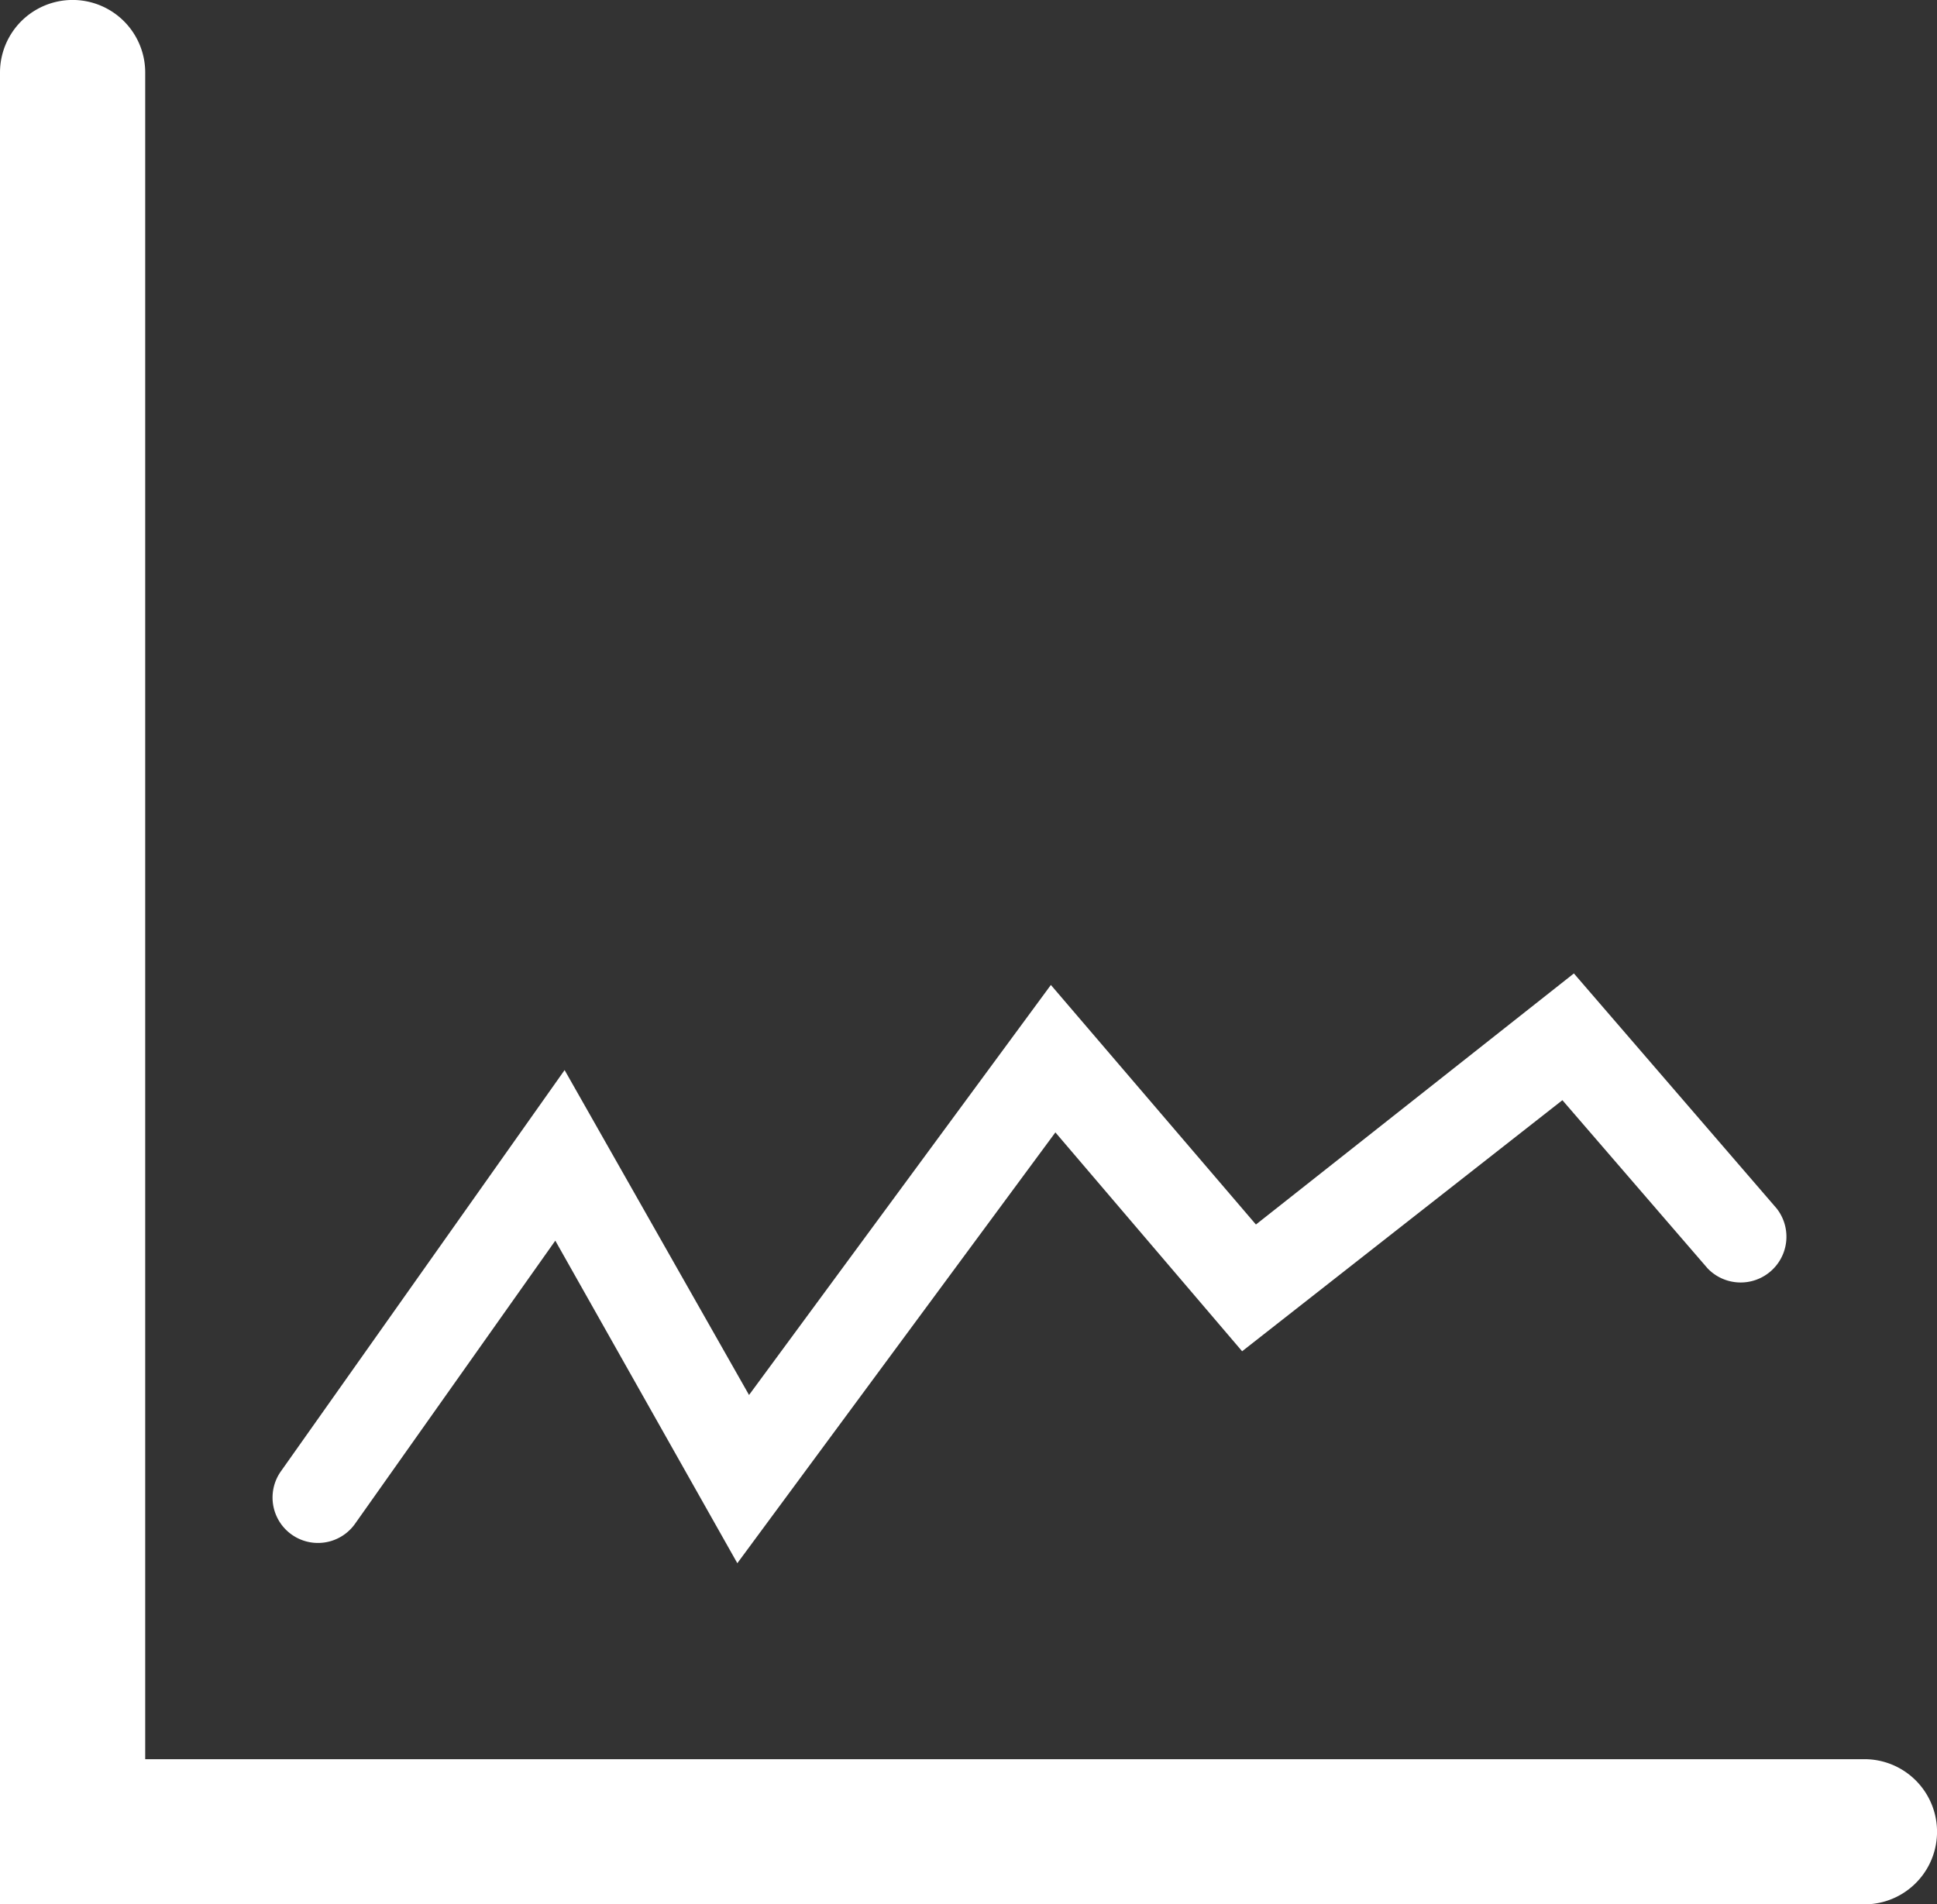 <svg xmlns="http://www.w3.org/2000/svg" width="51.461" height="50.602" viewBox="0 0 51.461 50.602">
  <rect x="0" y="0" width="51.461" height="50.602" fill="#333333" stroke="none"/>
  <path id="Trazado_30" data-name="Trazado 30" d="M8,10.58a1.929,1.929,0,0,1,3.858,0V55.4H57.533a1.929,1.929,0,0,1,0,3.858H8Zm9.427,38.572,5.326-7.531,4.836,8.571,8.45-11.448L41,44.56l8.509-6.672,3.858,4.47A1.216,1.216,0,0,0,55.2,40.764L49.814,34.52l-8.447,6.672-5.448-6.366L27.9,45.722,23,37.088,15.468,47.743a1.206,1.206,0,0,0,1.959,1.409Z" transform="translate(-8 -8.652)" fill="#fff" fill-rule="evenodd"/>
</svg>
